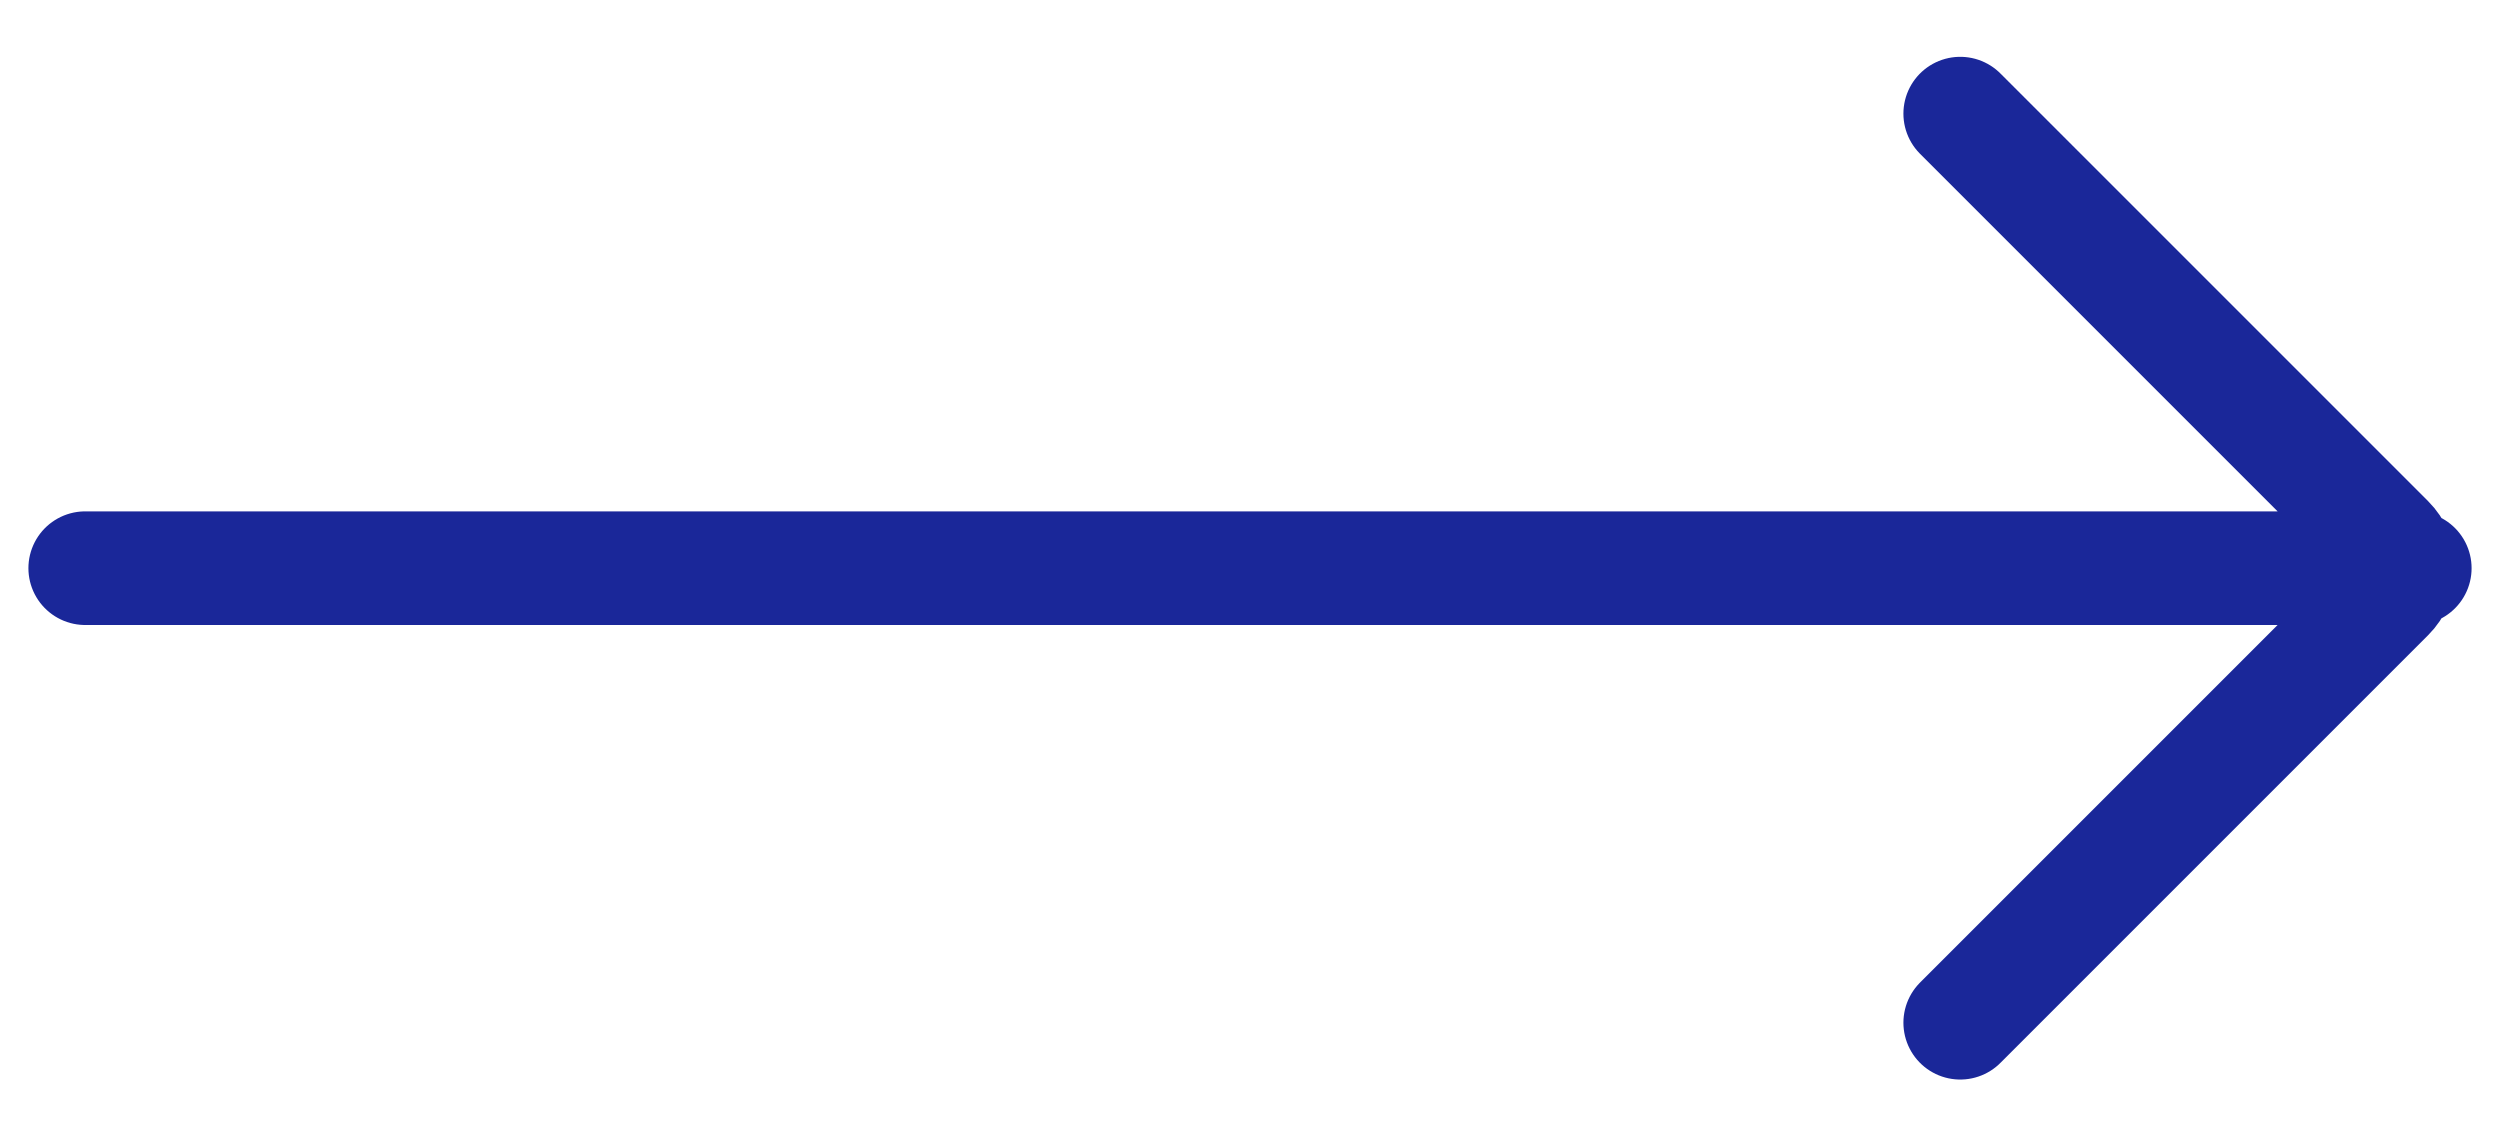 <svg xmlns="http://www.w3.org/2000/svg" width="22" height="10" viewBox="0 0 22 10" fill="none">
<path d="M17.25 9L21.014 5.236C21.045 5.205 21.07 5.168 21.087 5.128C21.103 5.087 21.112 5.044 21.112 5C21.112 4.956 21.103 4.913 21.087 4.872C21.07 4.832 21.045 4.795 21.014 4.764L17.25 1M21.25 5H0.75" stroke="#1A2799" stroke-linecap="round" stroke-linejoin="round"/>
</svg>
